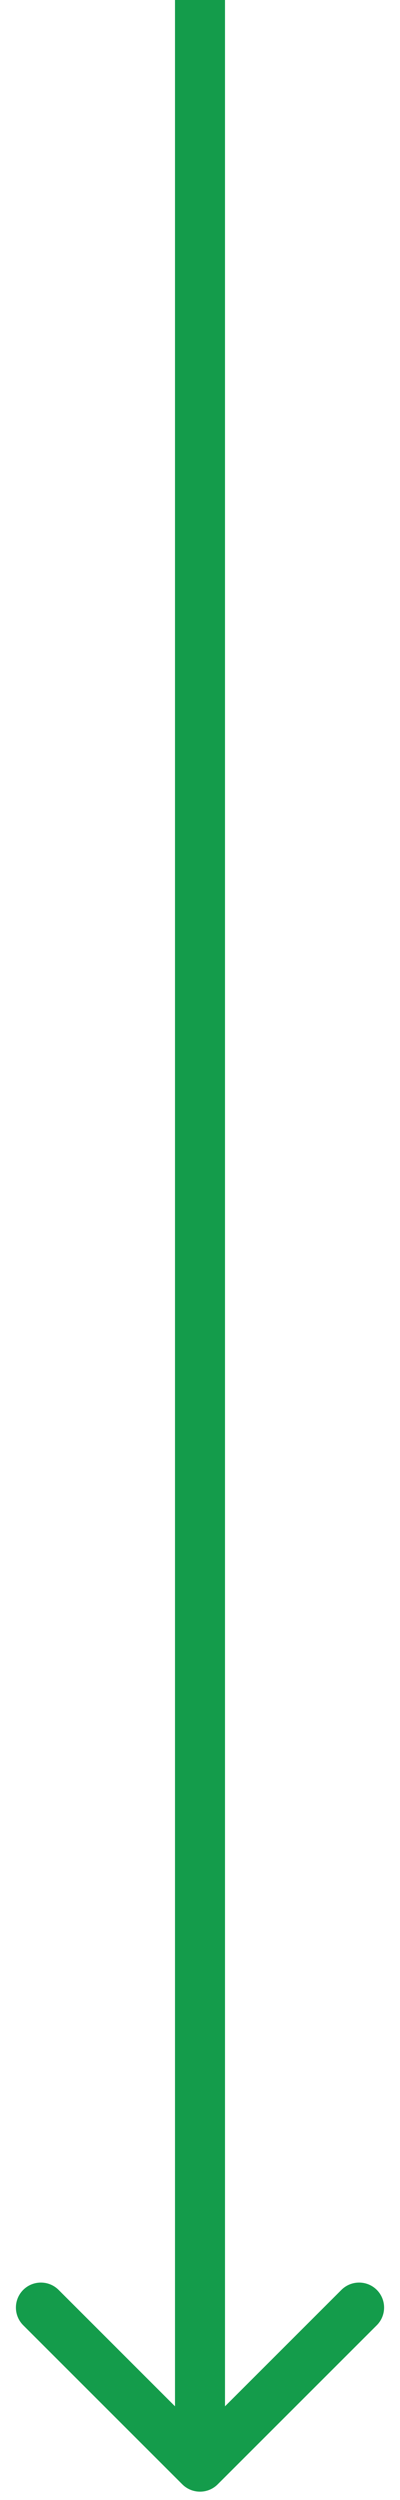 <?xml version="1.0" encoding="UTF-8"?> <svg xmlns="http://www.w3.org/2000/svg" width="24" height="150" viewBox="0 0 24 150" fill="none"> <path d="M10.939 149.061C11.525 149.646 12.475 149.646 13.061 149.061L22.607 139.515C23.192 138.929 23.192 137.979 22.607 137.393C22.021 136.808 21.071 136.808 20.485 137.393L12 145.879L3.515 137.393C2.929 136.808 1.979 136.808 1.393 137.393C0.808 137.979 0.808 138.929 1.393 139.515L10.939 149.061ZM10.5 6.55671e-08L10.5 148L13.5 148L13.5 -6.55671e-08L10.5 6.55671e-08Z" fill="#149C4B"></path> </svg> 